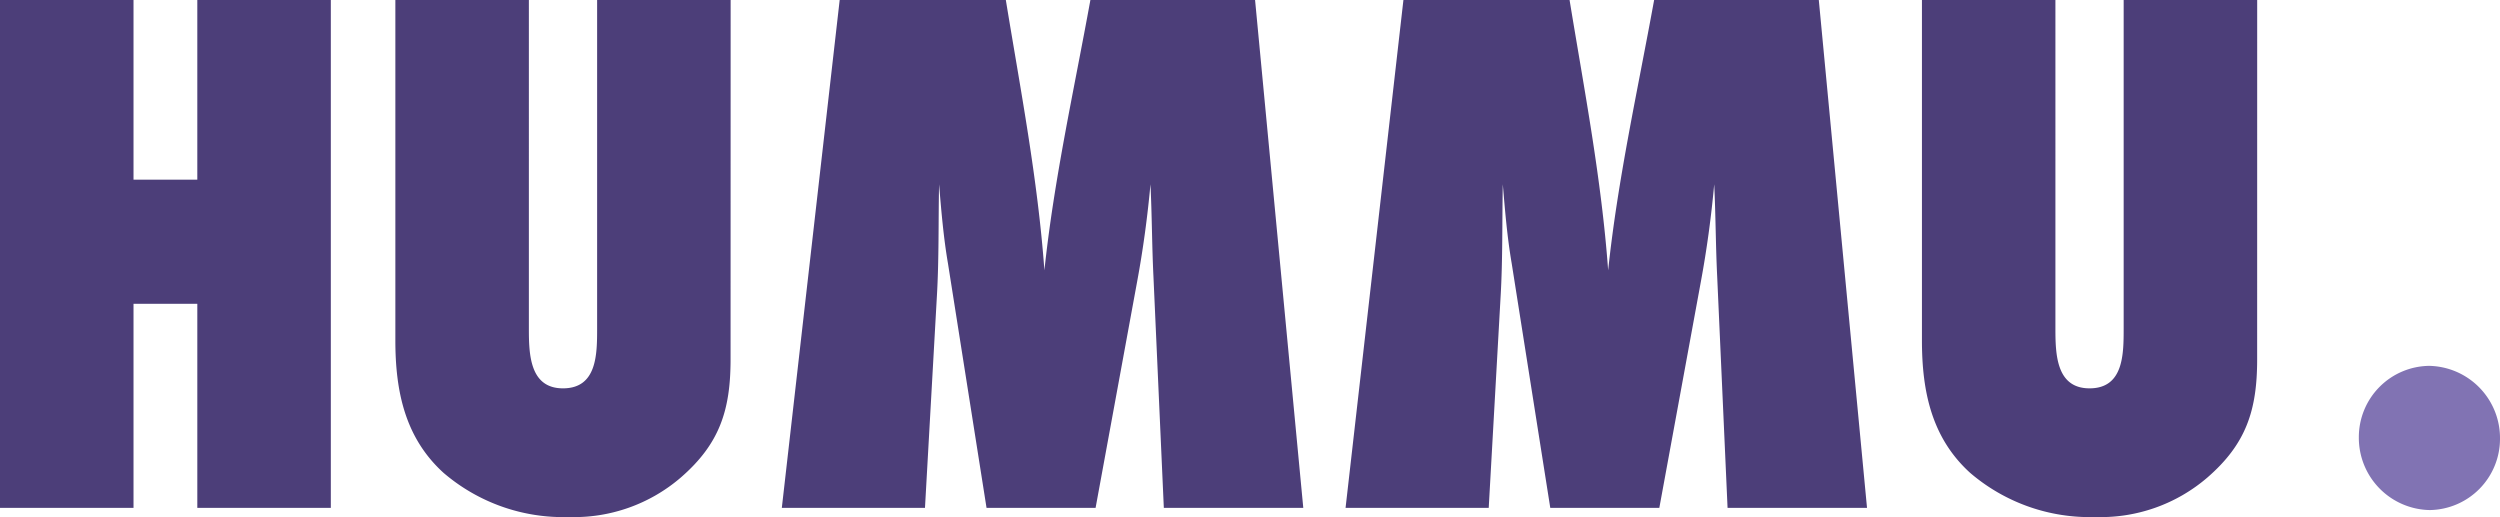 <svg id="hummy-type-upd" xmlns="http://www.w3.org/2000/svg" width="276.861" height="57.258" viewBox="0 0 276.861 57.258">
  <path id="hummu" d="M38.893,24.23V-32.016H24.107v19.9H17.042v-19.9H2.256V24.23H17.042V1.63h7.065v22.6ZM83.17-32.016H68.384V4.329c0,2.867,0,6.662-3.779,6.662-3.7,0-3.779-3.795-3.779-6.662V-32.016H46.04V5.678c0,5.65,1.068,10.794,5.339,14.673a20.364,20.364,0,0,0,13.883,4.891,18.115,18.115,0,0,0,12.4-4.385c4.272-3.71,5.5-7.421,5.5-13.071ZM146.587,24.23l-5.339-56.246H123.011c-1.807,9.95-4.025,19.817-5.093,29.936-.739-10.119-2.629-19.9-4.272-29.936h-18.4L88.838,24.23h15.854L106.006.871c.246-4.132.164-8.348.246-12.48.246,2.951.493,5.9.986,8.77L111.51,24.23h12.075l4.6-25.045c.657-3.542,1.15-7.168,1.479-10.794.164,3.373.164,6.83.329,10.2l1.15,25.635Zm62.431,0-5.34-56.246H185.442c-1.807,9.95-4.025,19.817-5.093,29.936-.739-10.119-2.629-19.9-4.272-29.936h-18.4L151.269,24.23h15.854L168.437.871c.246-4.132.164-8.348.246-12.48.246,2.951.493,5.9.986,8.77l4.272,27.069h12.075l4.6-25.045c.657-3.542,1.15-7.168,1.479-10.794.164,3.373.164,6.83.329,10.2l1.15,25.635Zm43.209-56.246H237.44V4.329c0,2.867,0,6.662-3.779,6.662-3.7,0-3.779-3.795-3.779-6.662V-32.016H215.1V5.678c0,5.65,1.068,10.794,5.34,14.673a20.364,20.364,0,0,0,13.883,4.891,18.115,18.115,0,0,0,12.4-4.385c4.272-3.71,5.5-7.421,5.5-13.071Z" transform="translate(-2.256 32.016)" fill="#4c3e79"/>
  <path id="dot" d="M17.658-.576A8,8,0,0,0,9.8-8.64,7.893,7.893,0,0,0,2.025-.734,8,8,0,0,0,9.88,7.329,7.893,7.893,0,0,0,17.658-.576Z" transform="translate(259.203 49.157)" fill="#8173b3"/>
</svg>
